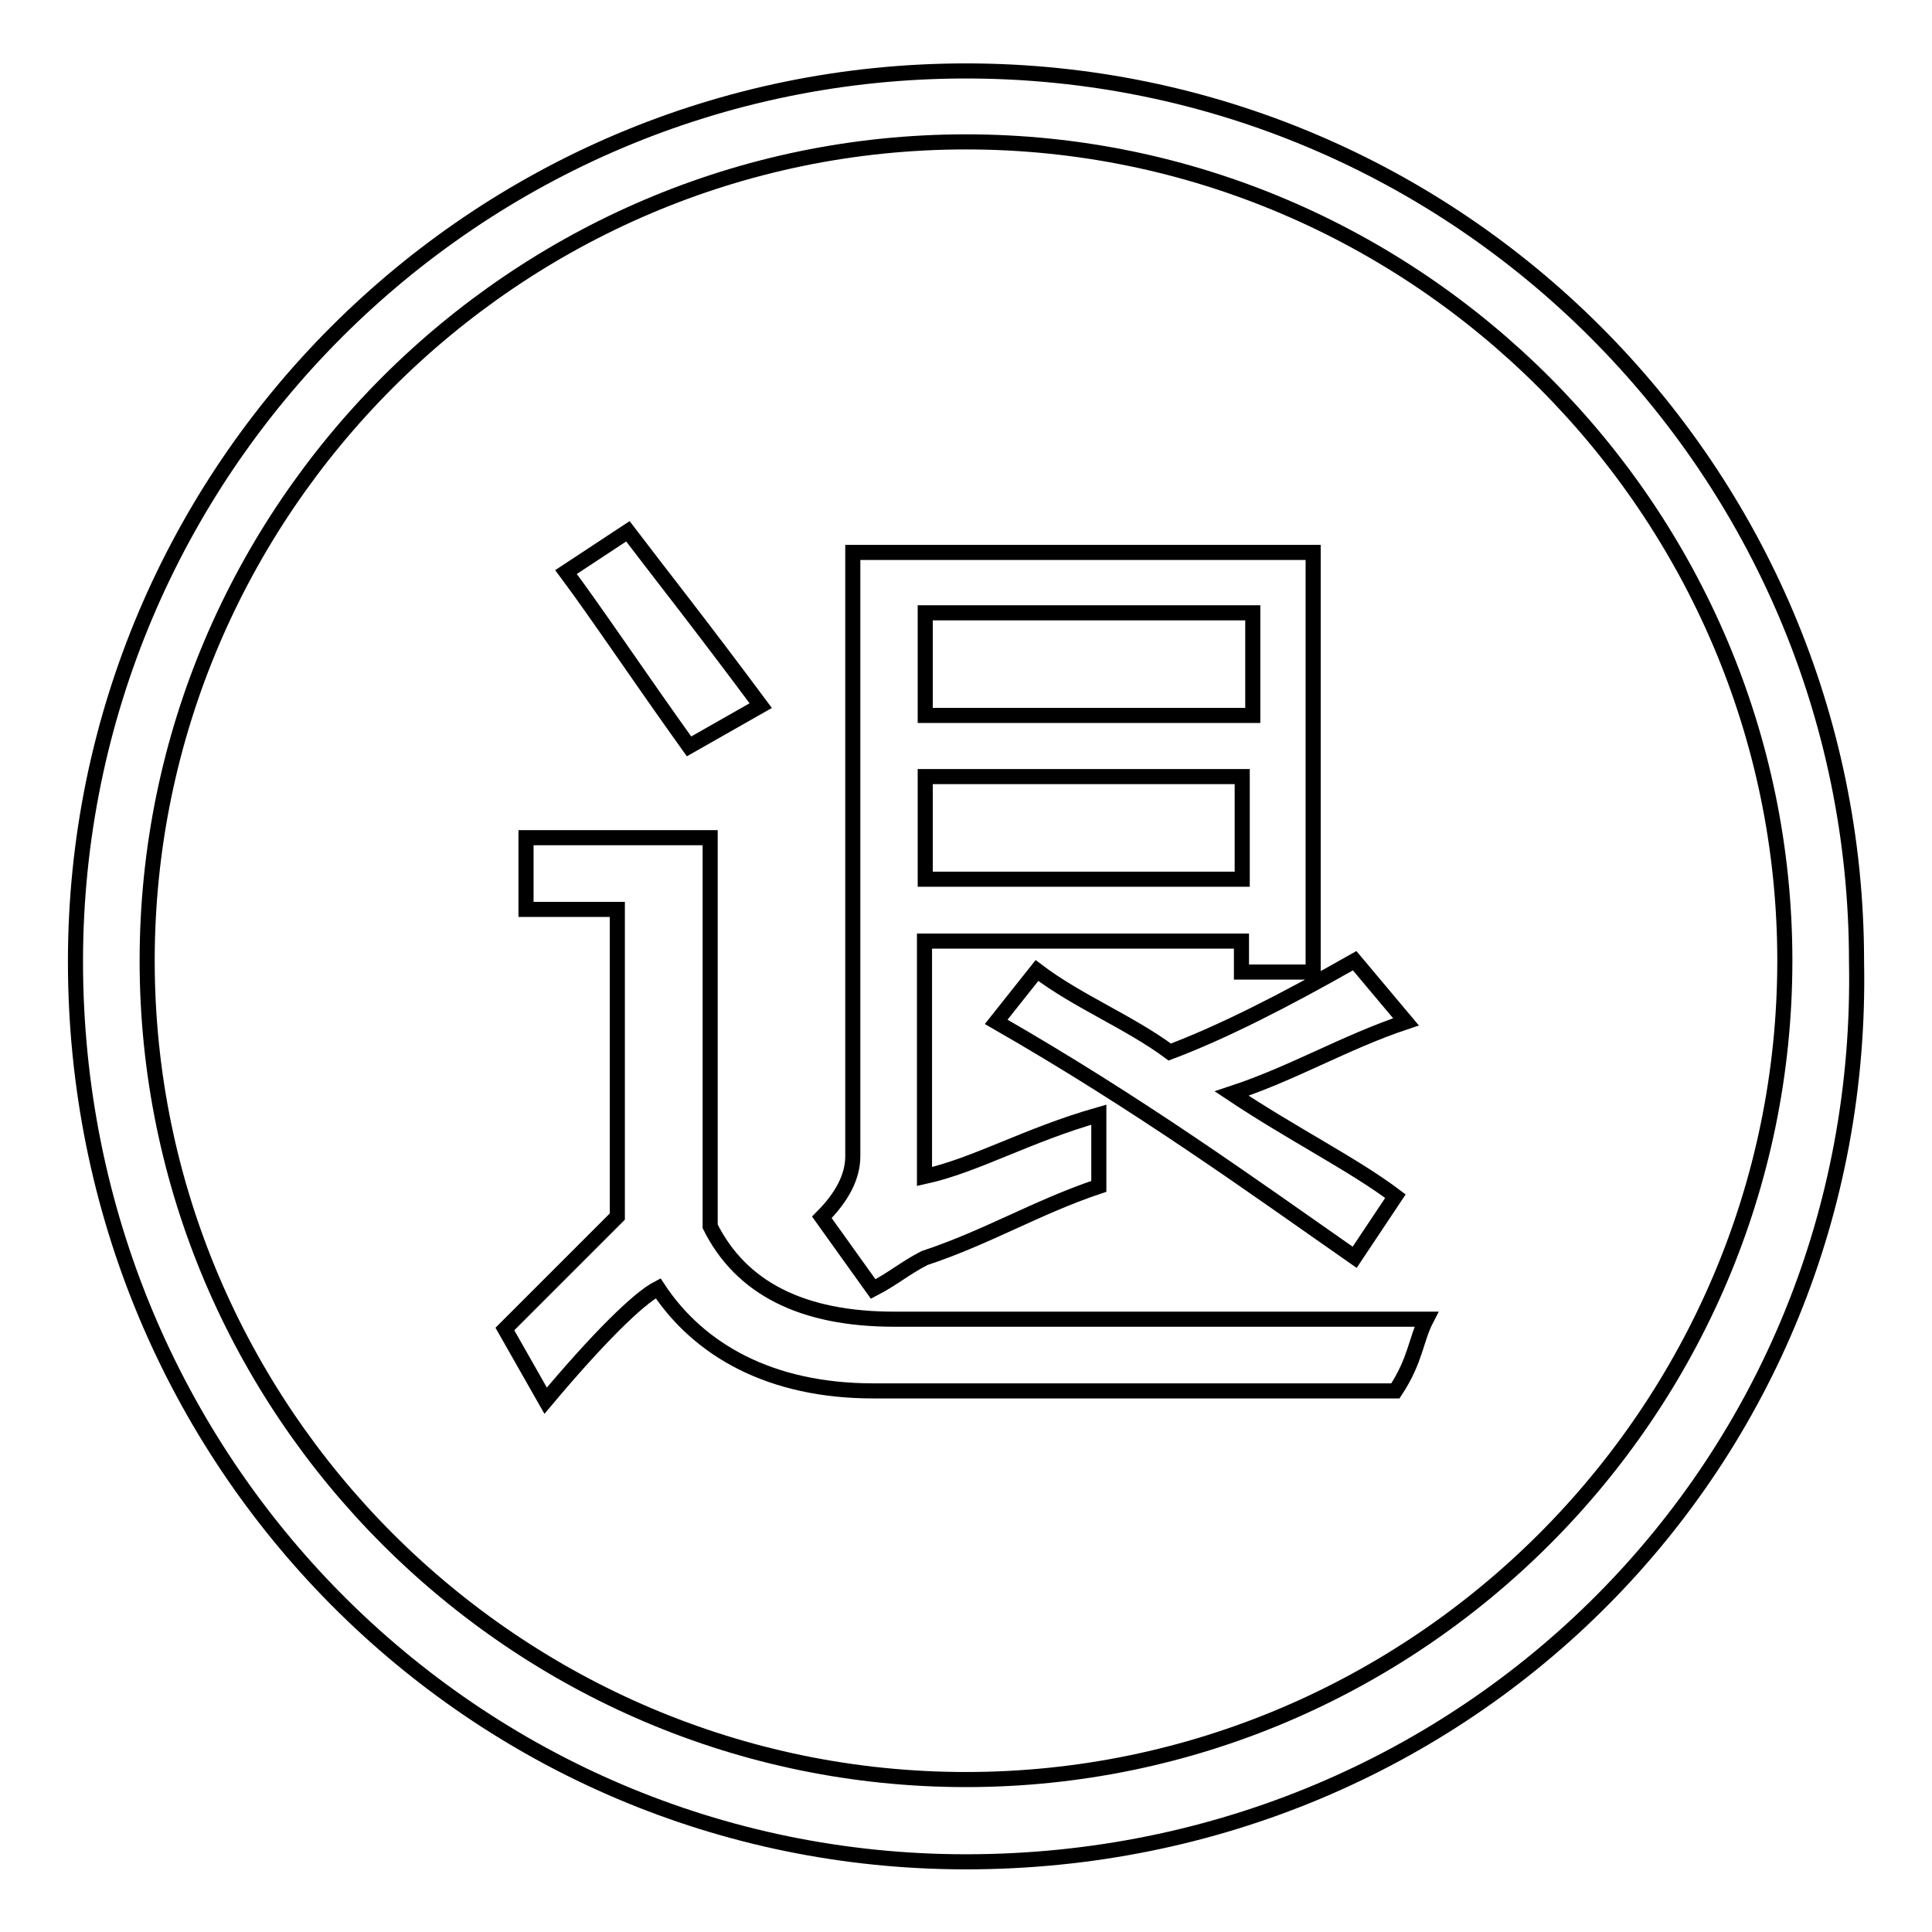 <?xml version="1.0" encoding="utf-8"?>
<!-- Svg Vector Icons : http://www.onlinewebfonts.com/icon -->
<!DOCTYPE svg PUBLIC "-//W3C//DTD SVG 1.1//EN" "http://www.w3.org/Graphics/SVG/1.1/DTD/svg11.dtd">
<svg version="1.1" xmlns="http://www.w3.org/2000/svg" xmlns:xlink="http://www.w3.org/1999/xlink" x="0px" y="0px" viewBox="0 0 256 256" enable-background="new 0 0 256 256" xml:space="preserve">
<g> <path stroke-width="2" fill-opacity="0" stroke="#000000"  d="M128,246.7c-65.1,0-118-52.9-118-119.3c0-65.1,52.9-118,118-118s118,52.9,118,118 C247.3,193.8,194.4,246.7,128,246.7z M128,18.8c-59.7,0-108.5,48.8-108.5,108.5c0,59.7,48.8,108.5,108.5,108.5 S236.5,187,236.5,127.3C236.5,67.7,187.7,18.8,128,18.8z"/> <path stroke-width="2" fill-opacity="0" stroke="#000000"  d="M118.5,174.8H189c-1.4,2.7-1.4,5.4-4.1,9.5h-69.2c-13.6,0-23.1-5.4-28.5-13.6c-2.7,1.4-8.1,6.8-14.9,14.9 l-5.4-9.5l14.9-14.9v-40.7H69.7V111h24.4v51.5C98.2,170.7,106.3,174.8,118.5,174.8z M83.2,70.4c4.1,5.4,9.5,12.2,17.6,23.1 l-9.5,5.4c-6.8-9.5-12.2-17.6-16.3-23.1L83.2,70.4L83.2,70.4z M145.6,147.7v9.5c-8.1,2.7-14.9,6.8-23.1,9.5 c-2.7,1.4-4.1,2.7-6.8,4.1l-6.8-9.5c2.7-2.7,4.1-5.4,4.1-8.1v-80h61v55.6h-9.5v-4.1h-42v31.2C129.3,154.4,136.1,150.4,145.6,147.7 L145.6,147.7z M164.6,81.2h-42v13.6H166V81.2H164.6z M164.6,116.5v-13.6h-42v13.6H164.6L164.6,116.5z M179.5,127.3l6.8,8.1 c-8.1,2.7-14.9,6.8-23.1,9.5c8.1,5.4,16.3,9.5,21.7,13.6l-5.4,8.1c-13.6-9.5-28.5-20.3-47.5-31.2l5.4-6.8 c5.4,4.1,12.2,6.8,17.6,10.8C161.9,136.8,170,132.7,179.5,127.3L179.5,127.3z"/></g>
</svg>